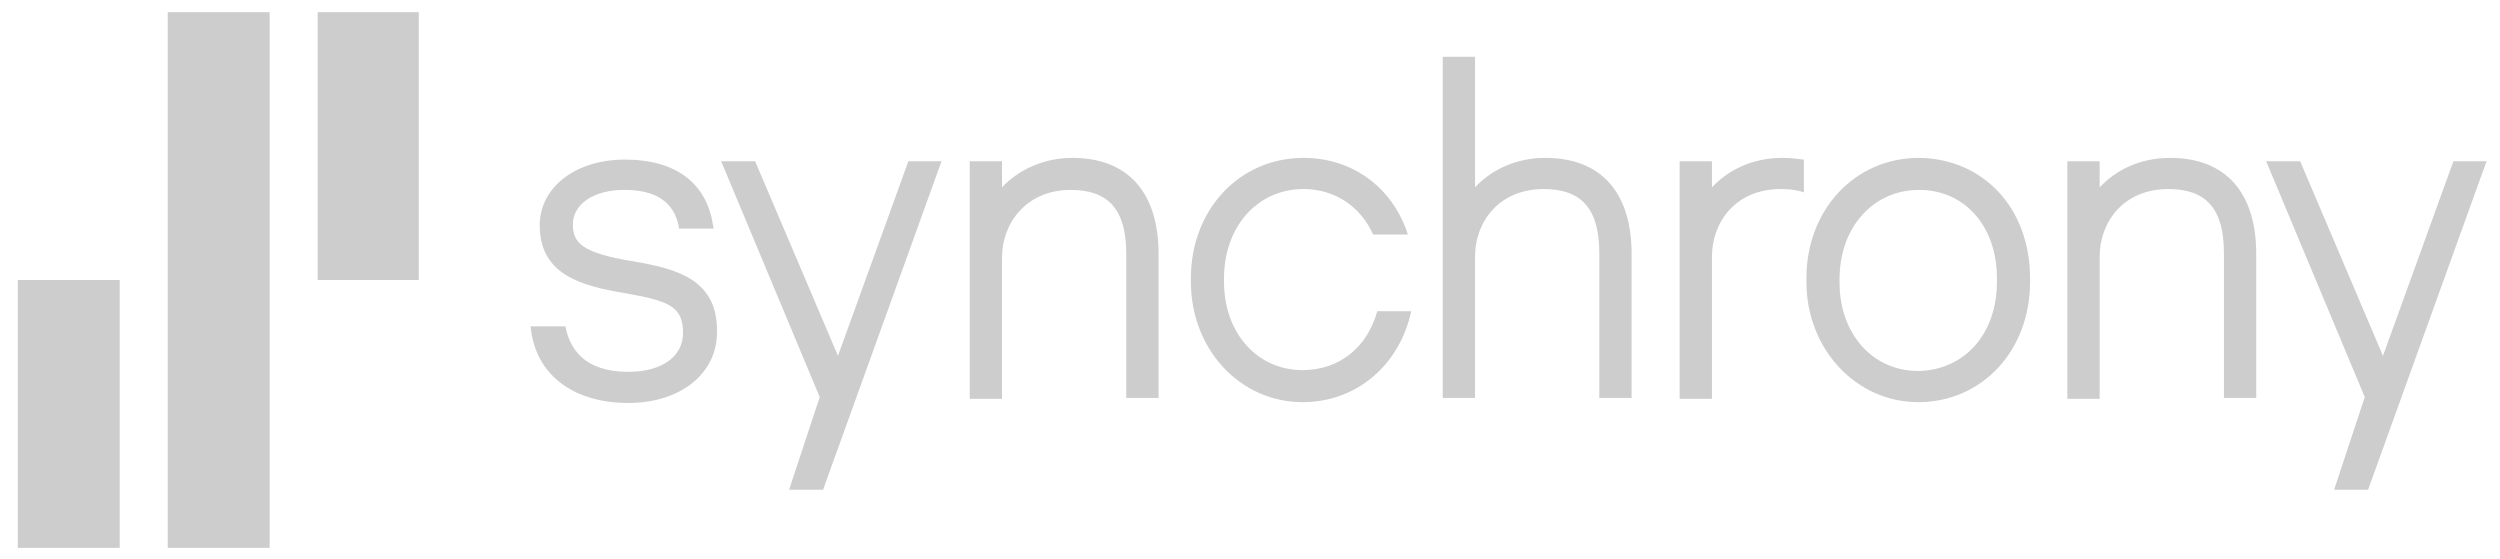 <?xml version="1.0" encoding="UTF-8"?> <svg xmlns="http://www.w3.org/2000/svg" width="170" height="38" viewBox="0 0 170 38" fill="none"><g clip-path="url(#clip0_1652_1621)"><path d="M78.783 17.265V27.06H76.586V17.265C76.586 14.287 75.403 12.913 72.811 12.913C69.769 12.913 68.136 15.204 68.136 17.495V27.117H65.939V10.965H68.136V12.741C69.206 11.595 70.896 10.736 72.924 10.736C76.698 10.736 78.783 13.084 78.783 17.265ZM105.09 10.736C103.006 10.736 101.372 11.595 100.302 12.741V3.863H98.105V27.06H100.302V17.437C100.302 15.146 101.879 12.855 104.978 12.855C107.569 12.855 108.752 14.23 108.752 17.208V27.06H110.949V17.265C110.949 13.084 108.865 10.736 105.09 10.736ZM138.045 18.927V19.156C138.045 23.852 134.778 27.346 130.44 27.346C126.215 27.346 122.835 23.738 122.835 19.156V18.927C122.835 14.287 126.103 10.736 130.497 10.736C134.891 10.793 138.045 14.173 138.045 18.927ZM135.792 19.156V18.927C135.792 15.375 133.595 12.913 130.497 12.913C127.398 12.913 125.089 15.433 125.089 18.984V19.213C125.089 22.707 127.342 25.227 130.44 25.227C133.595 25.169 135.792 22.707 135.792 19.156ZM147.566 10.736C145.481 10.736 143.848 11.595 142.777 12.741V10.965H140.58V27.117H142.777V17.437C142.777 15.146 144.355 12.855 147.453 12.855C150.044 12.855 151.227 14.23 151.227 17.208V27.06H153.424V17.265C153.424 13.084 151.34 10.736 147.566 10.736ZM88.585 25.169C85.486 25.169 83.233 22.649 83.233 19.156V18.927C83.233 15.433 85.486 12.855 88.641 12.855C90.782 12.855 92.528 14.058 93.373 15.948H95.739C94.725 12.798 92.021 10.736 88.641 10.736C84.303 10.736 80.98 14.23 80.98 18.927V19.156C80.98 23.738 84.303 27.346 88.585 27.346C92.246 27.346 95.176 24.826 95.964 21.16H93.655C92.979 23.623 91.063 25.169 88.585 25.169ZM121.202 10.736C119.117 10.736 117.484 11.595 116.413 12.741V10.965H114.216V27.117H116.413V17.437C116.413 15.146 117.991 12.855 121.089 12.855C121.652 12.855 122.216 12.913 122.666 13.084V10.851C122.159 10.793 121.709 10.736 121.202 10.736ZM43.124 17.781C39.575 17.208 38.955 16.521 38.955 15.261C38.955 13.886 40.363 12.913 42.448 12.913C44.588 12.913 45.828 13.714 46.166 15.433V15.547H48.532L48.475 15.261C48.025 12.397 45.884 10.851 42.504 10.851C39.124 10.851 36.702 12.741 36.702 15.318C36.702 18.697 39.518 19.442 42.617 19.957C45.546 20.473 46.447 20.874 46.447 22.649C46.447 24.253 44.983 25.284 42.729 25.284C39.631 25.284 38.73 23.623 38.448 22.191H36.082C36.364 25.399 38.899 27.403 42.729 27.403C46.278 27.403 48.757 25.399 48.757 22.592C48.813 19.041 46.109 18.297 43.124 17.781ZM166.832 10.965L162.043 24.196L156.41 10.965H154.1L160.804 27.002L158.72 33.303H161.029L169.085 10.965H166.832ZM61.77 10.965L56.982 24.196L51.348 10.965H49.039L55.742 27.002L53.658 33.303H55.968L64.023 10.965H61.77Z" fill="#CDCDCD"></path><path d="M8.14 19.041H1.211V37.255H8.14V19.041ZM18.336 0.827V37.255H11.407V0.827H18.336ZM28.476 0.827V19.041H21.604V0.827H28.476Z" fill="#CDCDCD"></path></g><defs><clipPath id="clip0_1652_1621"><rect width="169" height="37" fill="white" transform="translate(0.648 0.541)"></rect></clipPath></defs></svg> 